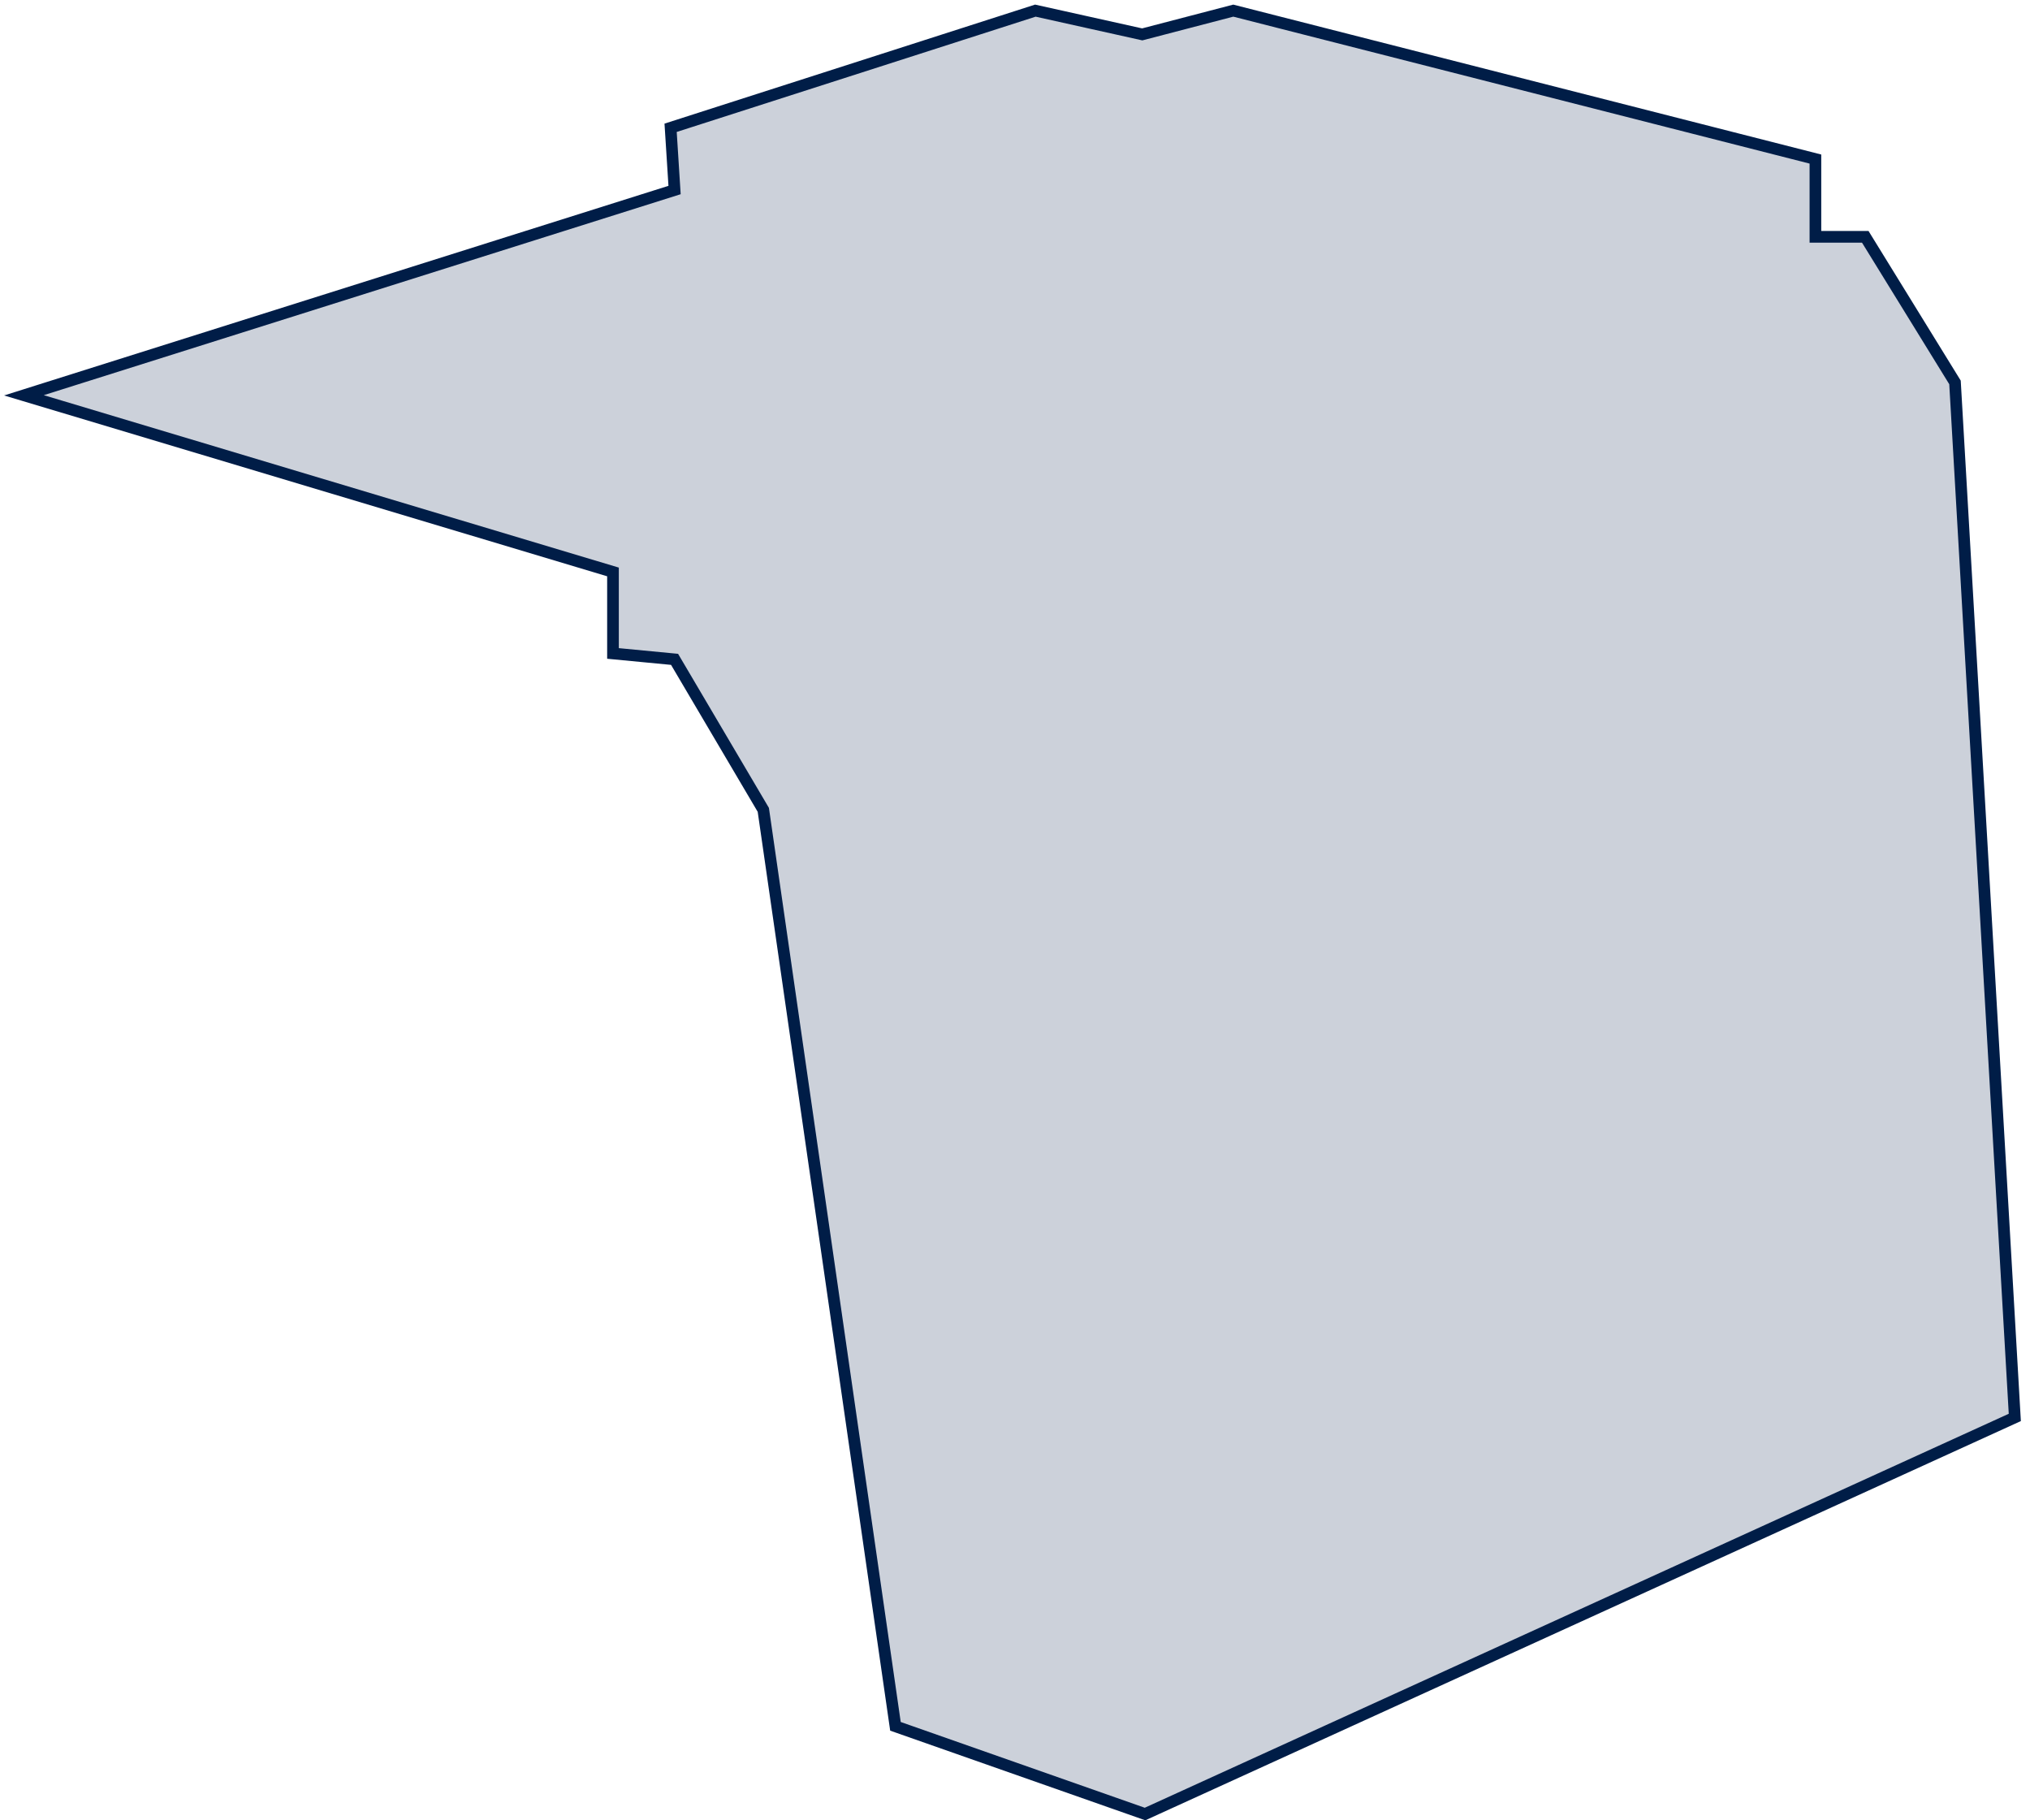 <?xml version="1.0" encoding="UTF-8"?> <svg xmlns="http://www.w3.org/2000/svg" width="174" height="156" viewBox="0 0 174 156" fill="none"><path d="M57.82 16.285L2.052 33.878L52.542 49.015V56L57.82 56.506L65.427 69.404L76.753 147.945L98.146 155.462L172.698 121.473L167.571 32.773L159.88 20.296H155.607V13.631L105.71 0.911L97.906 2.947L88.746 0.911L57.481 10.951L57.82 16.285Z" fill="#001D47" fill-opacity="0.2" stroke="#001D47"></path></svg> 